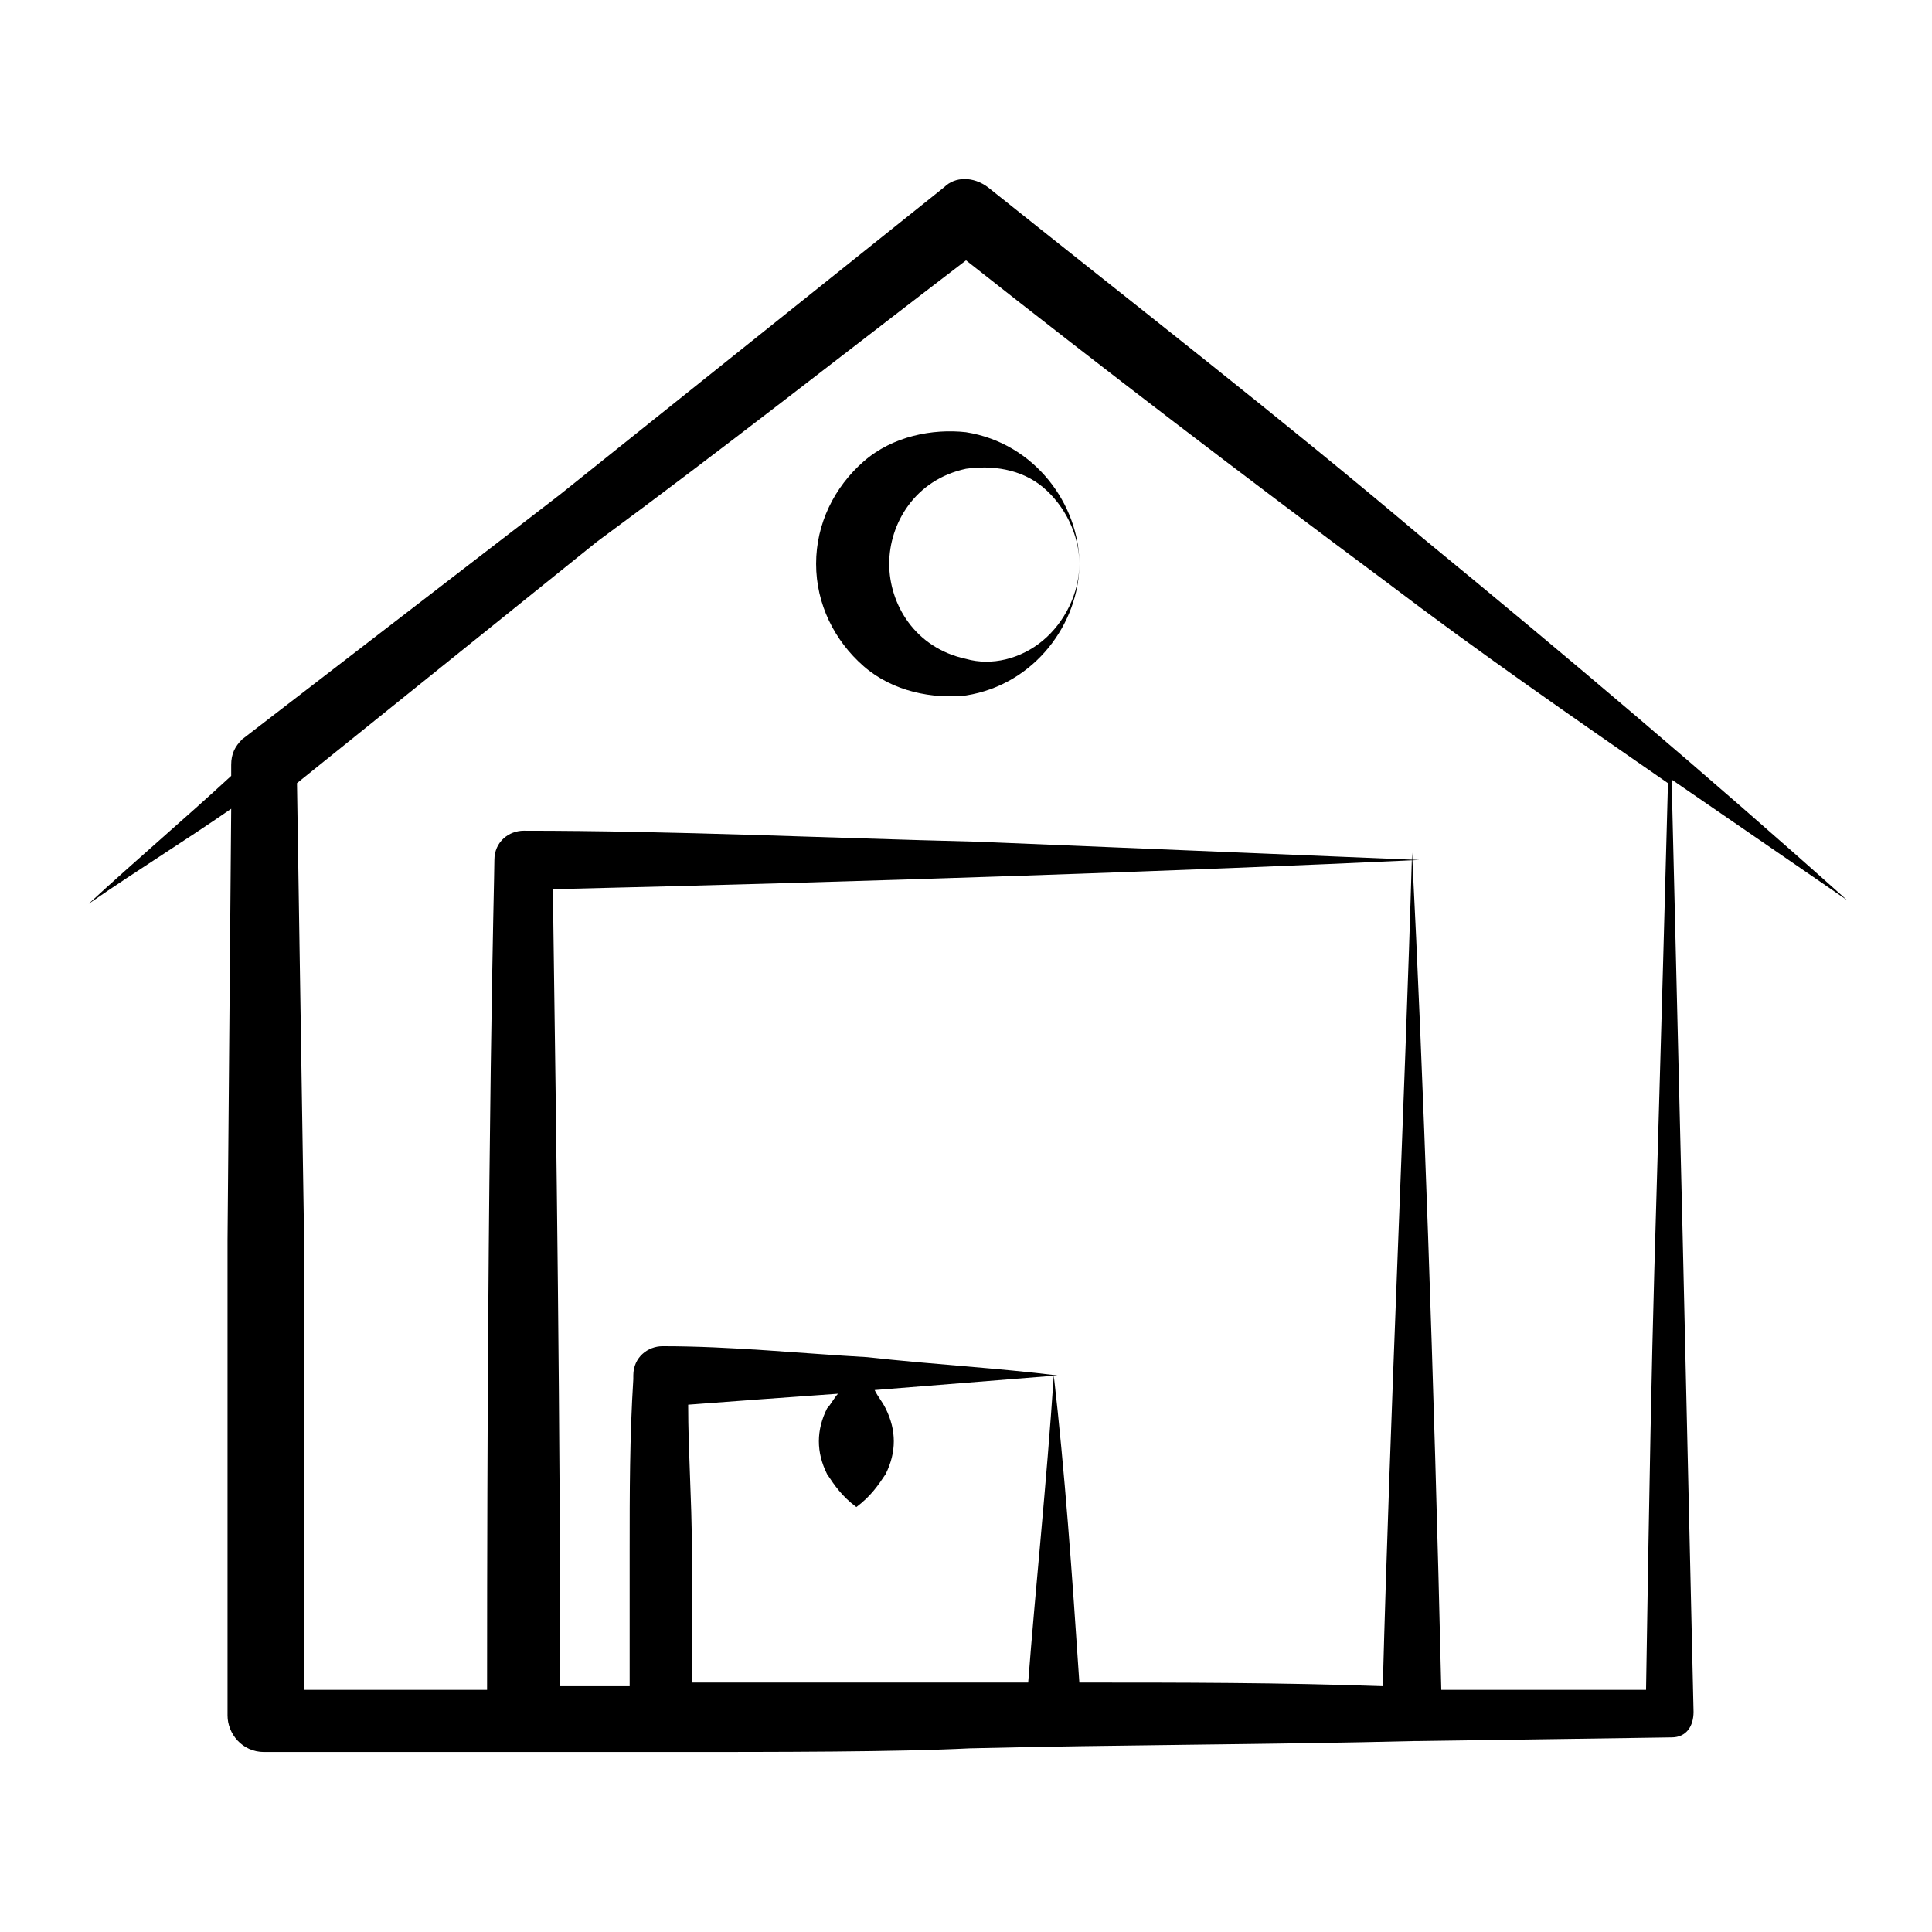 <?xml version="1.0" encoding="UTF-8"?>
<!-- Uploaded to: ICON Repo, www.svgrepo.com, Generator: ICON Repo Mixer Tools -->
<svg fill="#000000" width="800px" height="800px" version="1.1" viewBox="144 144 512 512" xmlns="http://www.w3.org/2000/svg">
 <g>
  <path d="m521.11 286.64c-37.785-31.973-76.539-62.008-115.29-93.012-3.875-2.906-8.719-2.906-11.625 0-33.91 27.129-67.82 54.258-101.73 81.383l-84.293 64.914c-1.938 1.941-2.906 3.879-2.906 6.785v2.906c-12.598 11.625-25.191 22.285-37.785 33.91 12.594-8.719 25.191-16.469 37.785-25.191l-0.969 114.33v125.95c0 4.844 3.875 9.688 9.688 9.688h65.883 1.938 36.816 0.969c31.004 0 62.008 0 81.383-0.969 39.723-0.969 79.445-0.969 118.2-1.938h0.969c0.969 0 67.82-0.969 66.852-0.969 3.875 0 5.812-2.906 5.812-6.781-0.969-42.629-1.938-84.293-2.906-126.92-0.969-40.691-1.938-80.414-2.906-120.14 15.5 10.656 31.004 21.316 46.504 31.973-36.812-32.941-74.602-64.914-112.39-95.918zm59.102 305.19h-54.258c-1.938-83.324-4.844-164.71-7.75-221.87-1.938 66.852-5.812 148.23-7.75 220.9-27.129-0.969-53.289-0.969-80.414-0.969-1.938-29.066-3.875-56.195-6.781-81.383-1.938 29.066-4.844 56.195-6.781 81.383h-65.883-23.254v-35.848c0-12.594-0.969-25.191-0.969-37.785 12.594-0.969 26.16-1.938 39.723-2.906-0.969 0.969-1.938 2.906-2.906 3.875-2.906 5.812-2.906 11.625 0 17.441 1.938 2.906 3.875 5.812 7.75 8.719 3.875-2.906 5.812-5.812 7.75-8.719 2.906-5.812 2.906-11.625 0-17.441-0.969-1.938-1.938-2.906-2.906-4.844l48.441-3.875c-15.5-1.938-32.941-2.906-50.383-4.844-17.441-0.969-35.848-2.906-54.258-2.906-3.875 0-7.75 2.906-7.75 7.75v0.969c-0.969 15.5-0.969 30.035-0.969 45.535v35.848h-18.41c0-70.727-0.969-141.45-1.938-211.21 82.352-1.938 167.61-4.844 229.62-7.75l-117.23-4.844c-39.723-0.969-80.414-2.906-120.14-2.906-3.875 0-7.75 2.906-7.75 7.75 0 5.812-1.938 68.789-1.938 219.93h-48.441v-116.27l-1.934-124.02 79.445-63.945c32.941-24.223 64.914-49.41 97.855-74.602 36.816 29.066 73.633 57.164 111.42 85.262 24.223 18.41 49.41 35.848 74.602 53.289-3.871 146.3-3.871 119.17-5.809 240.27z"/>
  <path d="m400 258.54c-8.719-0.969-19.379 0.969-27.129 7.75s-12.594 16.469-12.594 27.129c0 10.656 4.844 20.348 12.594 27.129s18.41 8.719 27.129 7.75c18.41-2.906 30.035-19.379 30.035-34.879 0 7.75-3.875 15.5-9.688 20.348-5.812 4.844-13.562 6.781-20.348 4.844-13.562-2.906-20.348-14.531-20.348-25.191 0-10.656 6.781-22.285 20.348-25.191 6.781-0.969 14.531 0 20.348 4.844 5.812 4.844 9.688 12.594 9.688 20.348 0-15.5-11.629-31.973-30.035-34.879z"/>
 </g>
</svg>